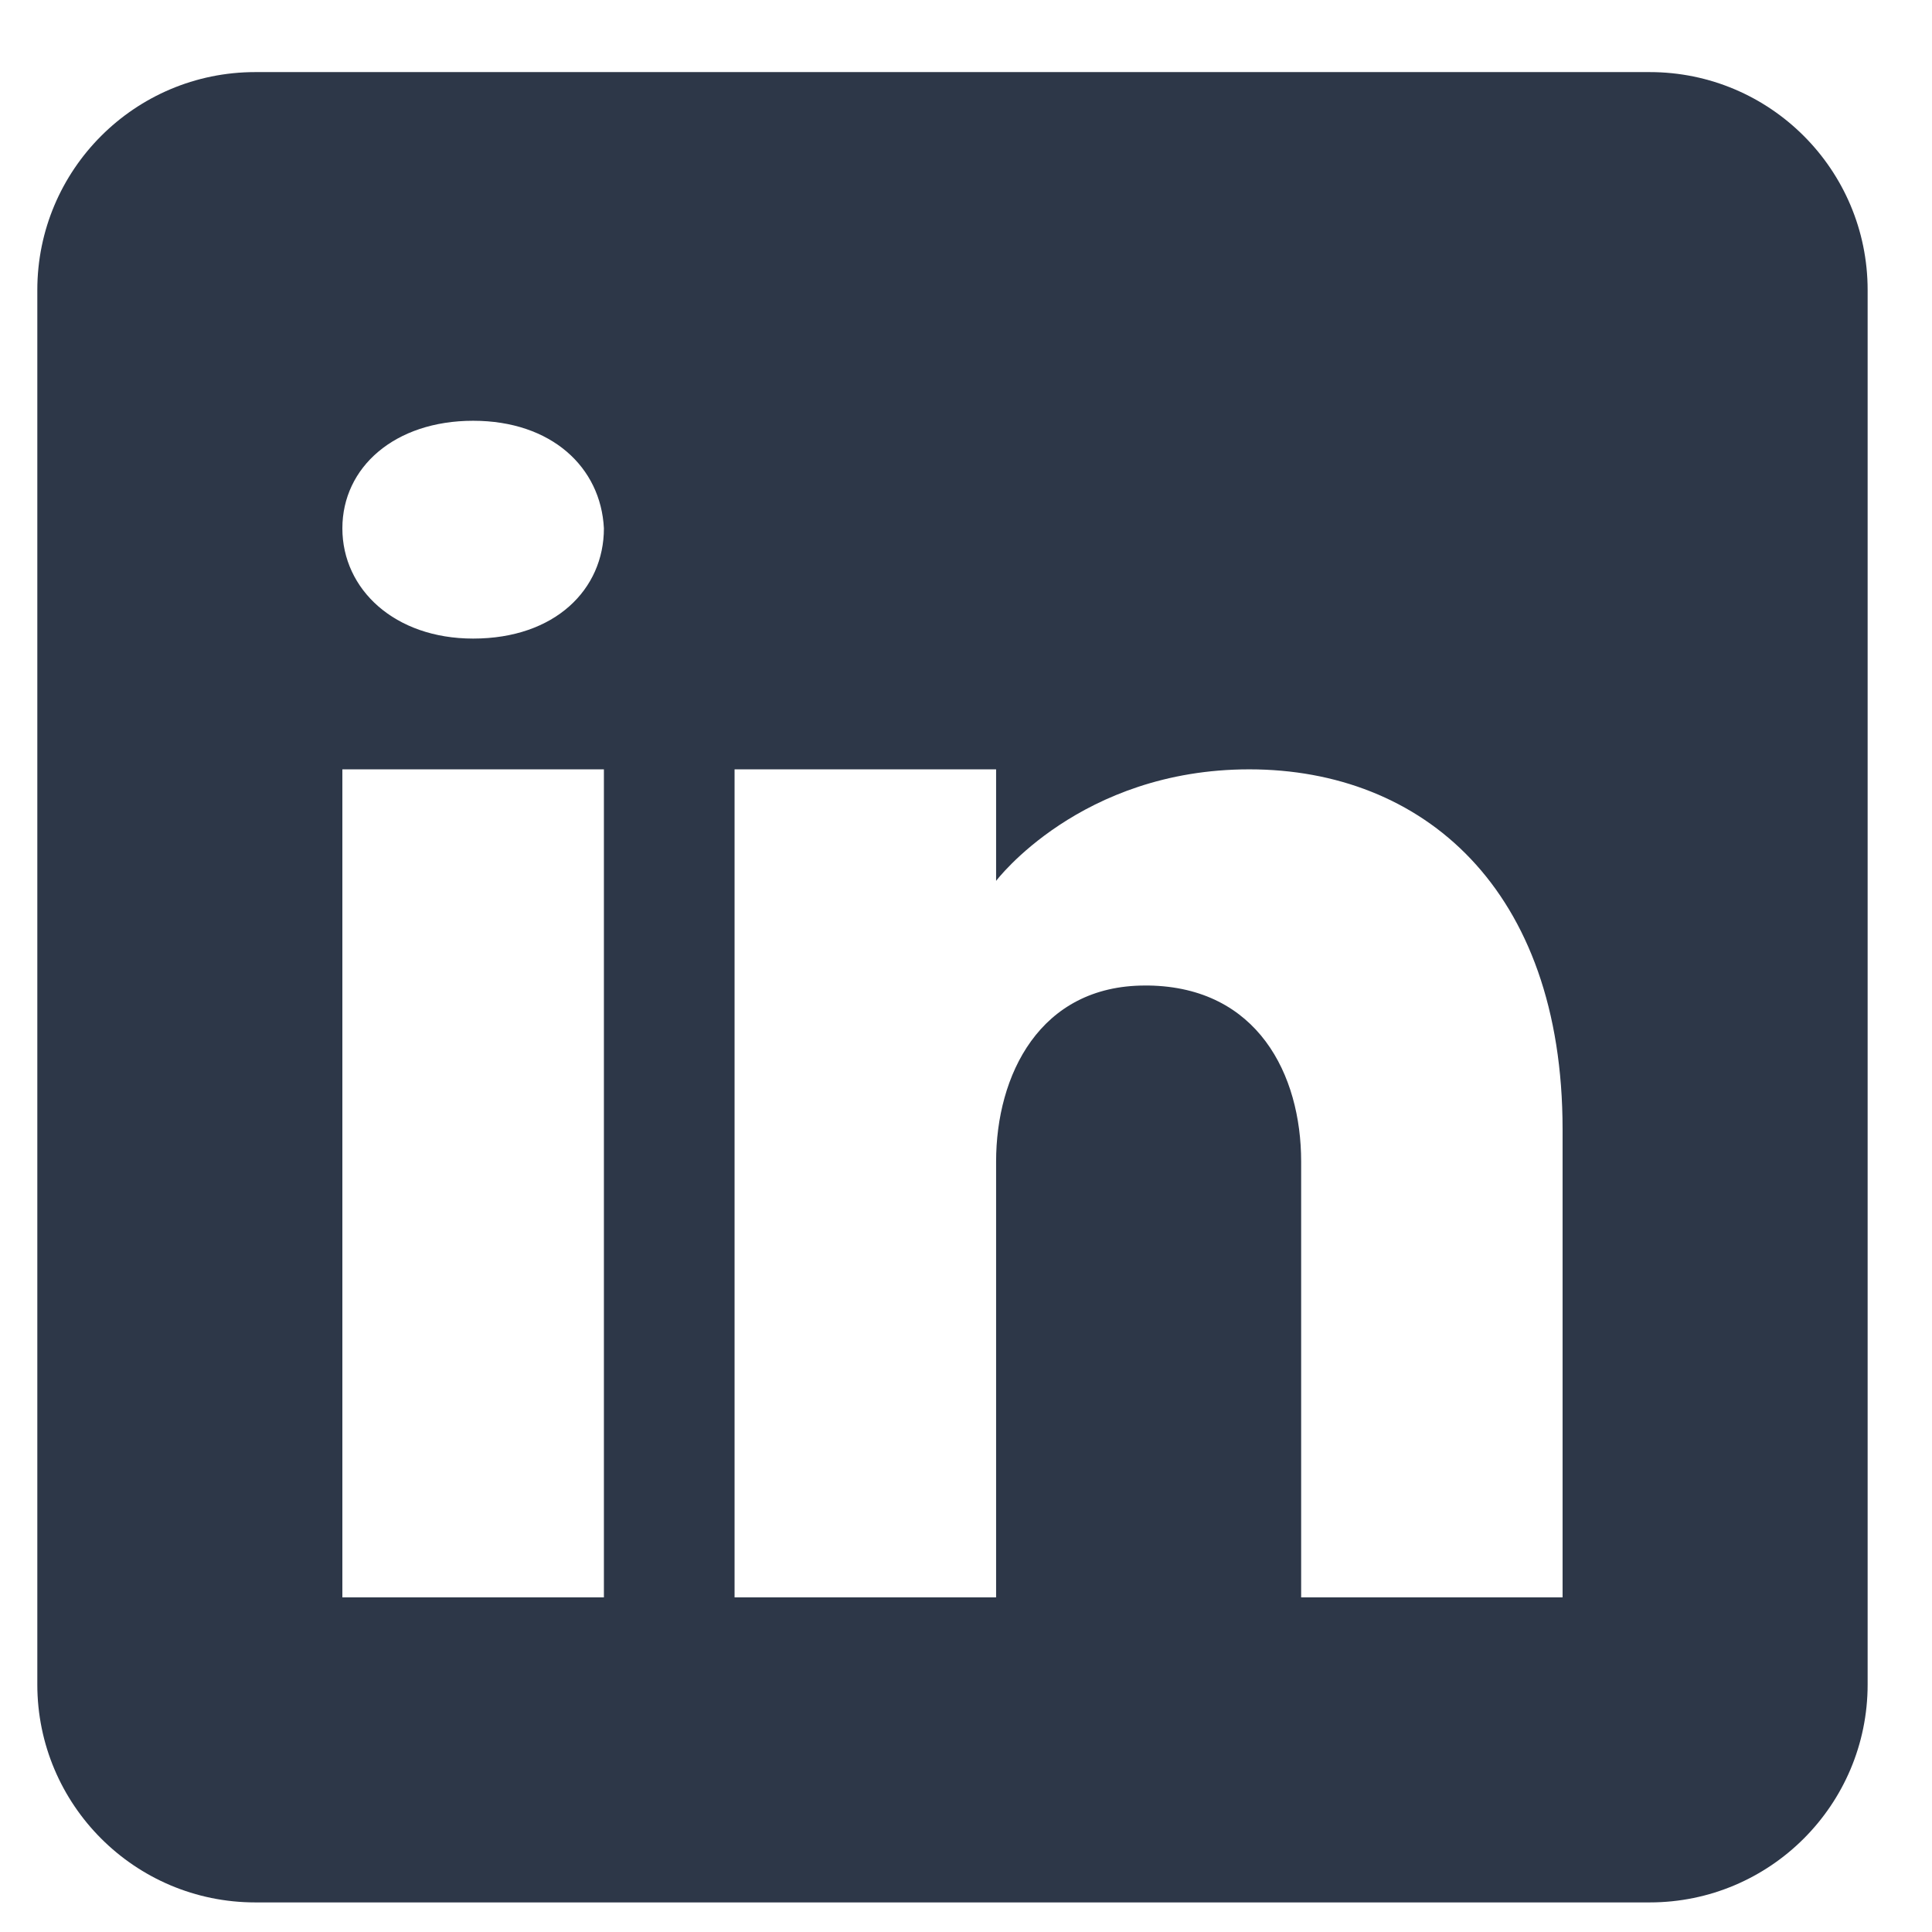 <svg width="19" height="19" viewBox="0 0 19 19" fill="none" xmlns="http://www.w3.org/2000/svg">
<path d="M16.224 0.709H2.51C1.327 0.709 0.367 1.669 0.367 2.852V16.566C0.367 17.749 1.327 18.709 2.51 18.709H16.224C17.407 18.709 18.367 17.749 18.367 16.566V2.852C18.367 1.669 17.407 0.709 16.224 0.709ZM5.939 7.566V15.709H3.367V7.566H5.939ZM3.367 5.196C3.367 4.596 3.881 4.138 4.653 4.138C5.424 4.138 5.909 4.596 5.939 5.196C5.939 5.796 5.459 6.28 4.653 6.28C3.881 6.28 3.367 5.796 3.367 5.196ZM15.367 15.709H12.796C12.796 15.709 12.796 11.74 12.796 11.423C12.796 10.566 12.367 9.709 11.296 9.692H11.261C10.224 9.692 9.796 10.575 9.796 11.423C9.796 11.813 9.796 15.709 9.796 15.709H7.224V7.566H9.796V8.663C9.796 8.663 10.623 7.566 12.286 7.566C13.987 7.566 15.367 8.736 15.367 11.106V15.709Z" fill="#2D3748"/>
</svg>
